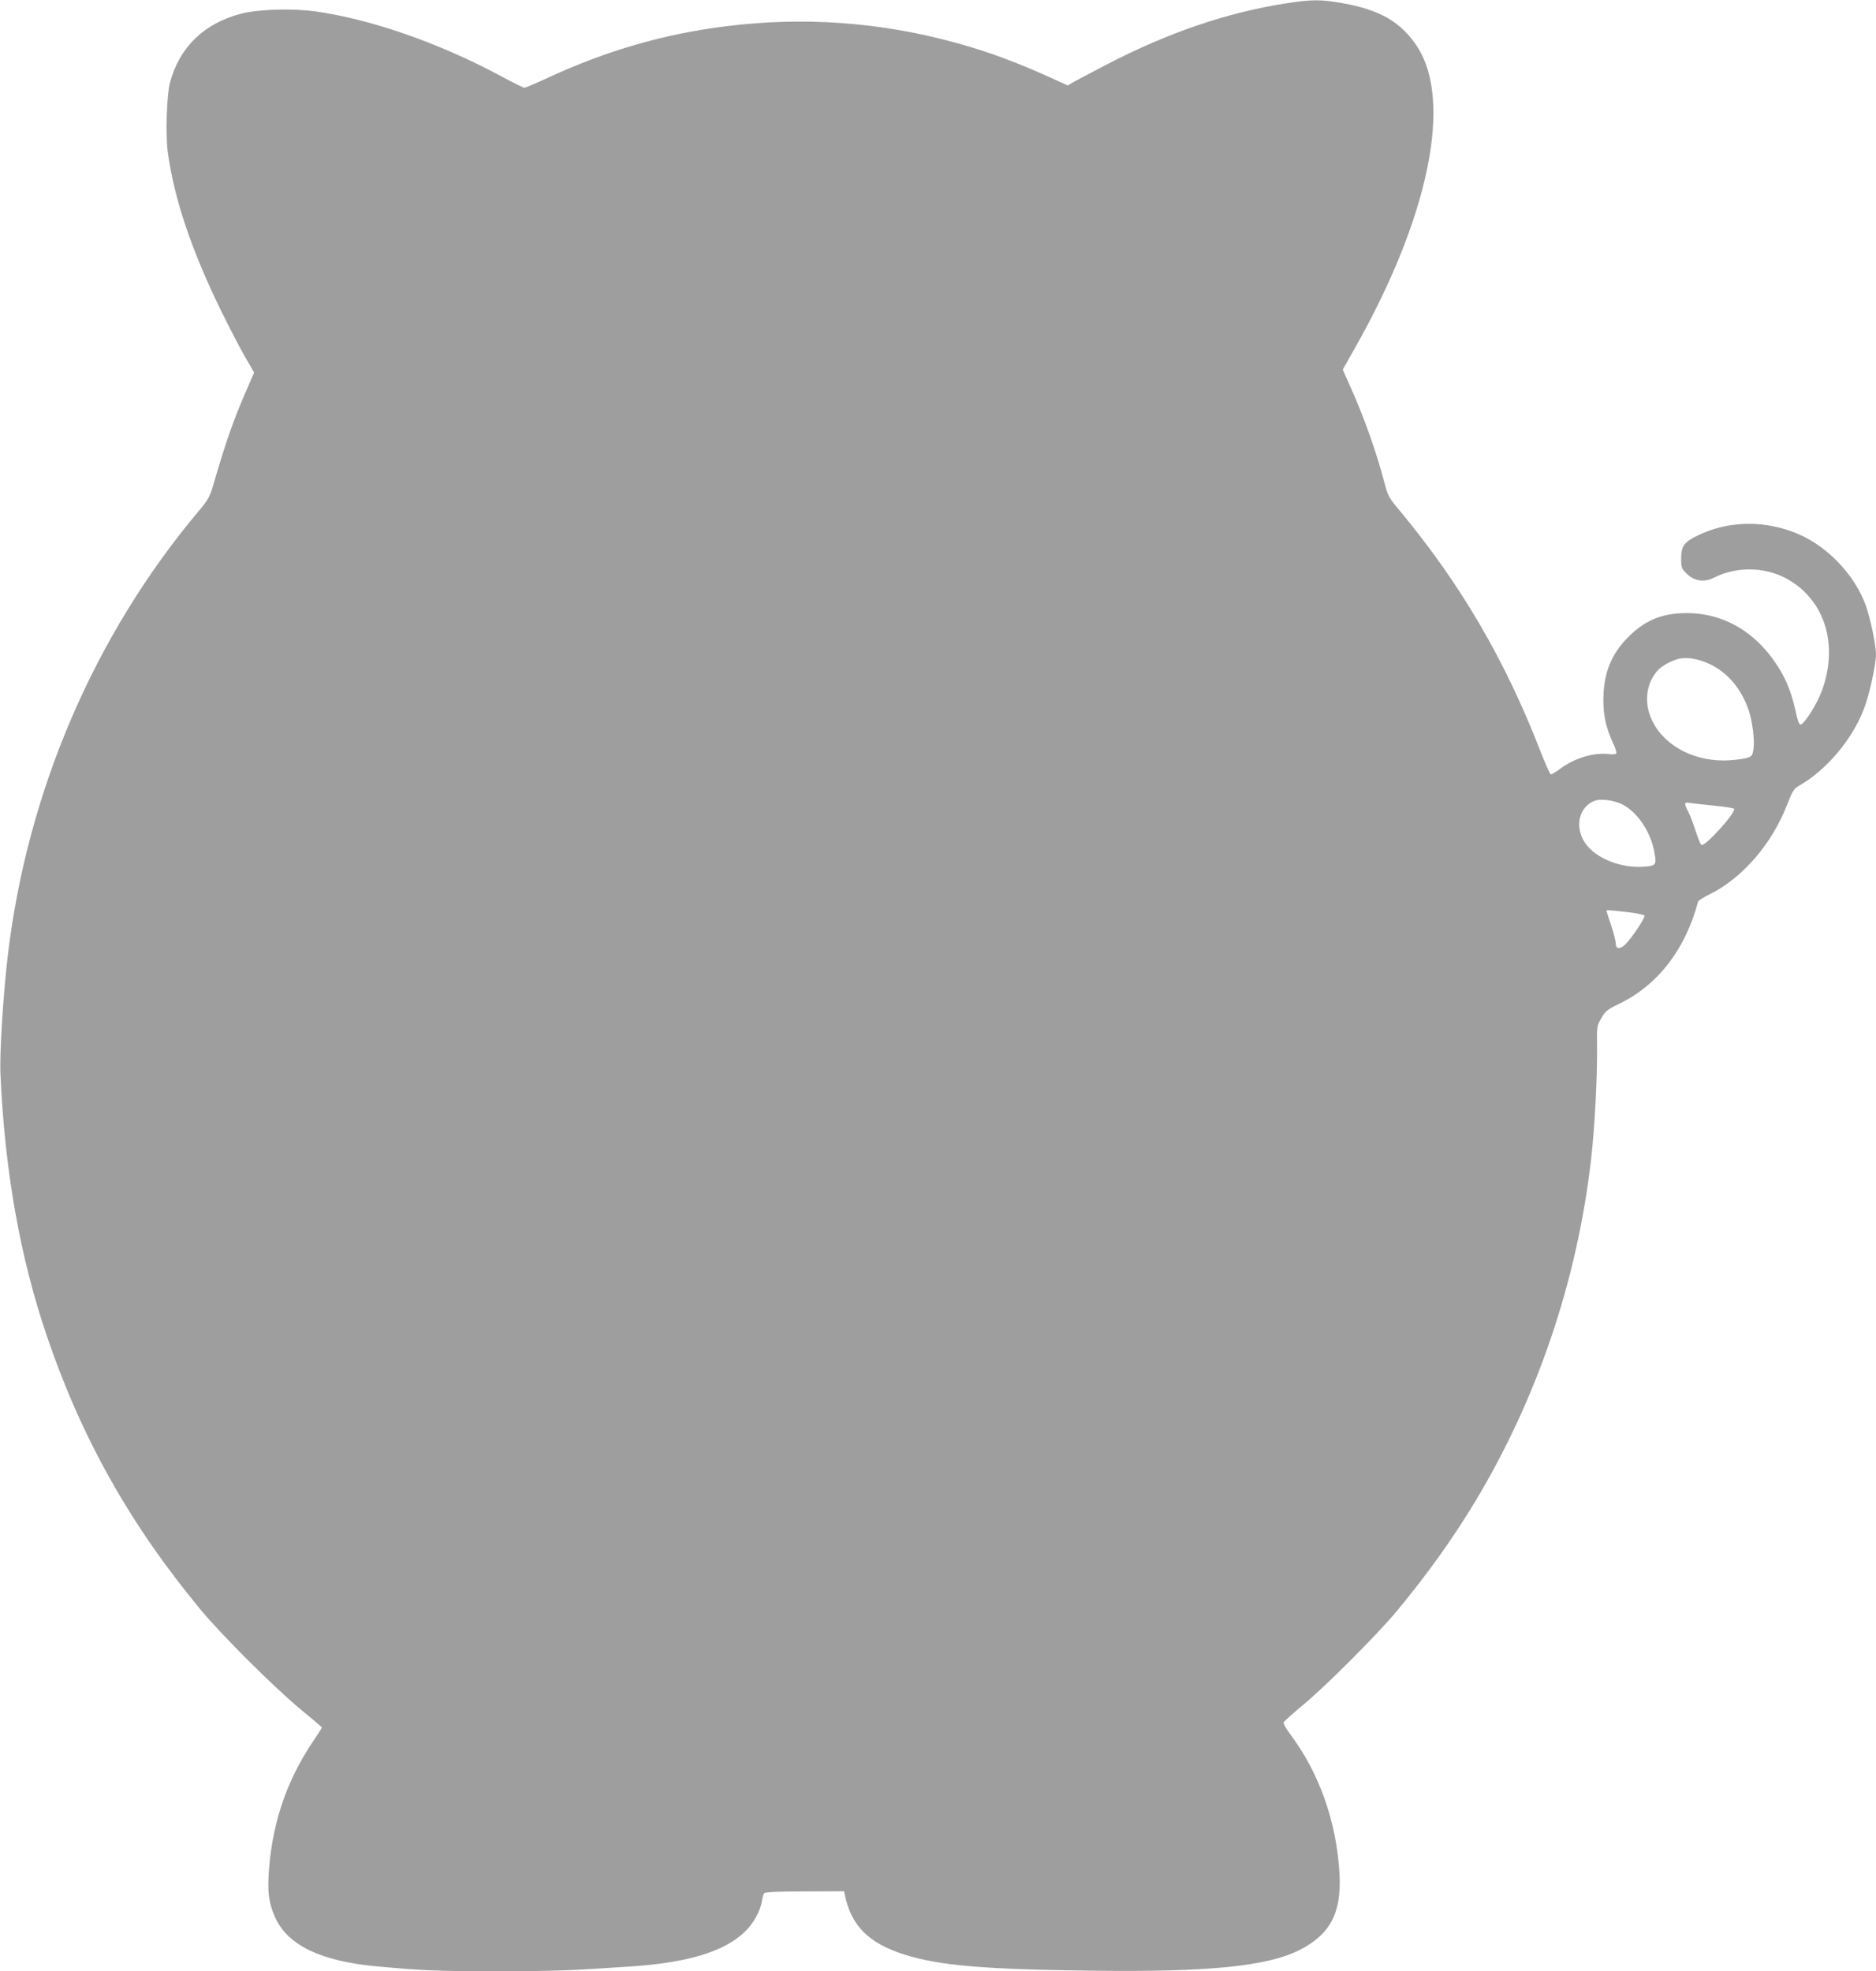 <?xml version="1.0" standalone="no"?>
<!DOCTYPE svg PUBLIC "-//W3C//DTD SVG 20010904//EN"
 "http://www.w3.org/TR/2001/REC-SVG-20010904/DTD/svg10.dtd">
<svg version="1.0" xmlns="http://www.w3.org/2000/svg"
 width="1218pt" height="1280pt" viewBox="0 0 1218 1280"
 preserveAspectRatio="xMidYMid meet">
<g transform="translate(0,1280) scale(0.1,-0.1)"
fill="#9e9e9e" stroke="none">
<path d="M8355 12779 c-386 -59 -769 -190 -1170 -398 -93 -49 -189 -99 -212
-112 l-41 -24 -74 34 c-244 112 -437 184 -648 242 -494 136 -993 172 -1500
108 -395 -49 -769 -157 -1144 -330 -82 -38 -155 -69 -161 -69 -7 0 -79 36
-161 80 -393 211 -838 366 -1197 416 -149 21 -369 14 -482 -15 -240 -63 -398
-215 -461 -446 -22 -79 -30 -347 -14 -458 42 -302 154 -633 344 -1022 51 -104
120 -238 154 -297 l62 -107 -49 -113 c-86 -197 -132 -328 -221 -633 -17 -58
-32 -85 -91 -155 -678 -807 -1113 -1822 -1239 -2890 -30 -258 -53 -631 -47
-765 28 -630 127 -1188 301 -1700 225 -663 542 -1227 999 -1778 135 -164 480
-507 649 -647 76 -62 138 -115 138 -118 0 -2 -27 -45 -61 -95 -163 -244 -255
-507 -281 -808 -14 -161 -4 -238 41 -335 83 -178 298 -280 661 -313 296 -27
385 -31 767 -31 382 0 487 4 883 31 370 25 606 98 737 226 56 54 100 134 110
200 3 21 10 43 14 49 6 8 89 12 264 12 l255 1 6 -27 c42 -199 156 -312 389
-385 226 -71 520 -96 1235 -104 736 -9 1112 29 1320 131 205 102 280 241 267
495 -18 336 -130 655 -317 905 -28 38 -49 74 -46 81 2 7 58 57 123 111 152
126 479 454 609 609 196 236 364 470 510 712 405 673 663 1435 754 2223 24
209 41 542 39 731 -2 135 -1 138 28 188 26 46 38 55 118 94 250 122 428 353
510 663 2 6 36 28 77 48 209 103 402 326 499 576 38 97 45 108 83 130 173 99
341 297 417 495 35 89 78 285 79 355 0 59 -34 224 -64 312 -75 213 -268 410
-480 486 -205 75 -424 66 -611 -24 -91 -44 -110 -70 -110 -151 0 -59 2 -65 37
-99 47 -47 113 -57 174 -26 161 82 364 71 513 -29 219 -146 293 -421 190 -704
-31 -85 -116 -220 -139 -220 -9 0 -20 29 -31 84 -32 147 -79 251 -165 363
-132 170 -310 267 -510 276 -175 7 -294 -37 -410 -152 -115 -115 -164 -239
-164 -414 0 -100 18 -179 60 -271 17 -34 27 -68 24 -73 -4 -6 -24 -8 -46 -5
-99 13 -228 -26 -321 -97 -27 -20 -53 -36 -59 -34 -5 2 -36 71 -68 153 -228
589 -518 1085 -913 1560 -69 82 -77 96 -97 175 -51 198 -136 437 -222 627
l-50 113 80 142 c478 844 634 1599 404 1954 -104 160 -242 241 -489 284 -133
24 -199 24 -358 -1z m2751 -4294 c114 -56 202 -161 248 -299 23 -69 39 -191
31 -247 -6 -42 -10 -49 -38 -59 -18 -6 -70 -14 -117 -17 -219 -14 -420 88
-502 255 -57 114 -42 245 36 330 24 27 86 61 131 73 55 15 136 1 211 -36z
m-578 -906 c101 -49 188 -177 213 -312 15 -82 11 -89 -65 -95 -151 -12 -319
55 -385 155 -69 103 -41 230 59 272 37 16 124 6 178 -20z m605 -11 c70 -7 127
-16 127 -21 0 -36 -188 -243 -213 -234 -6 2 -22 41 -37 88 -15 46 -36 103 -48
126 -30 58 -29 66 11 59 17 -3 89 -11 160 -18z m-564 -691 c58 -7 106 -17 108
-23 5 -14 -86 -150 -126 -188 -35 -33 -61 -29 -61 10 0 14 -13 66 -30 116 -16
49 -30 91 -30 94 0 6 20 4 139 -9z"/>
</g>
</svg>
